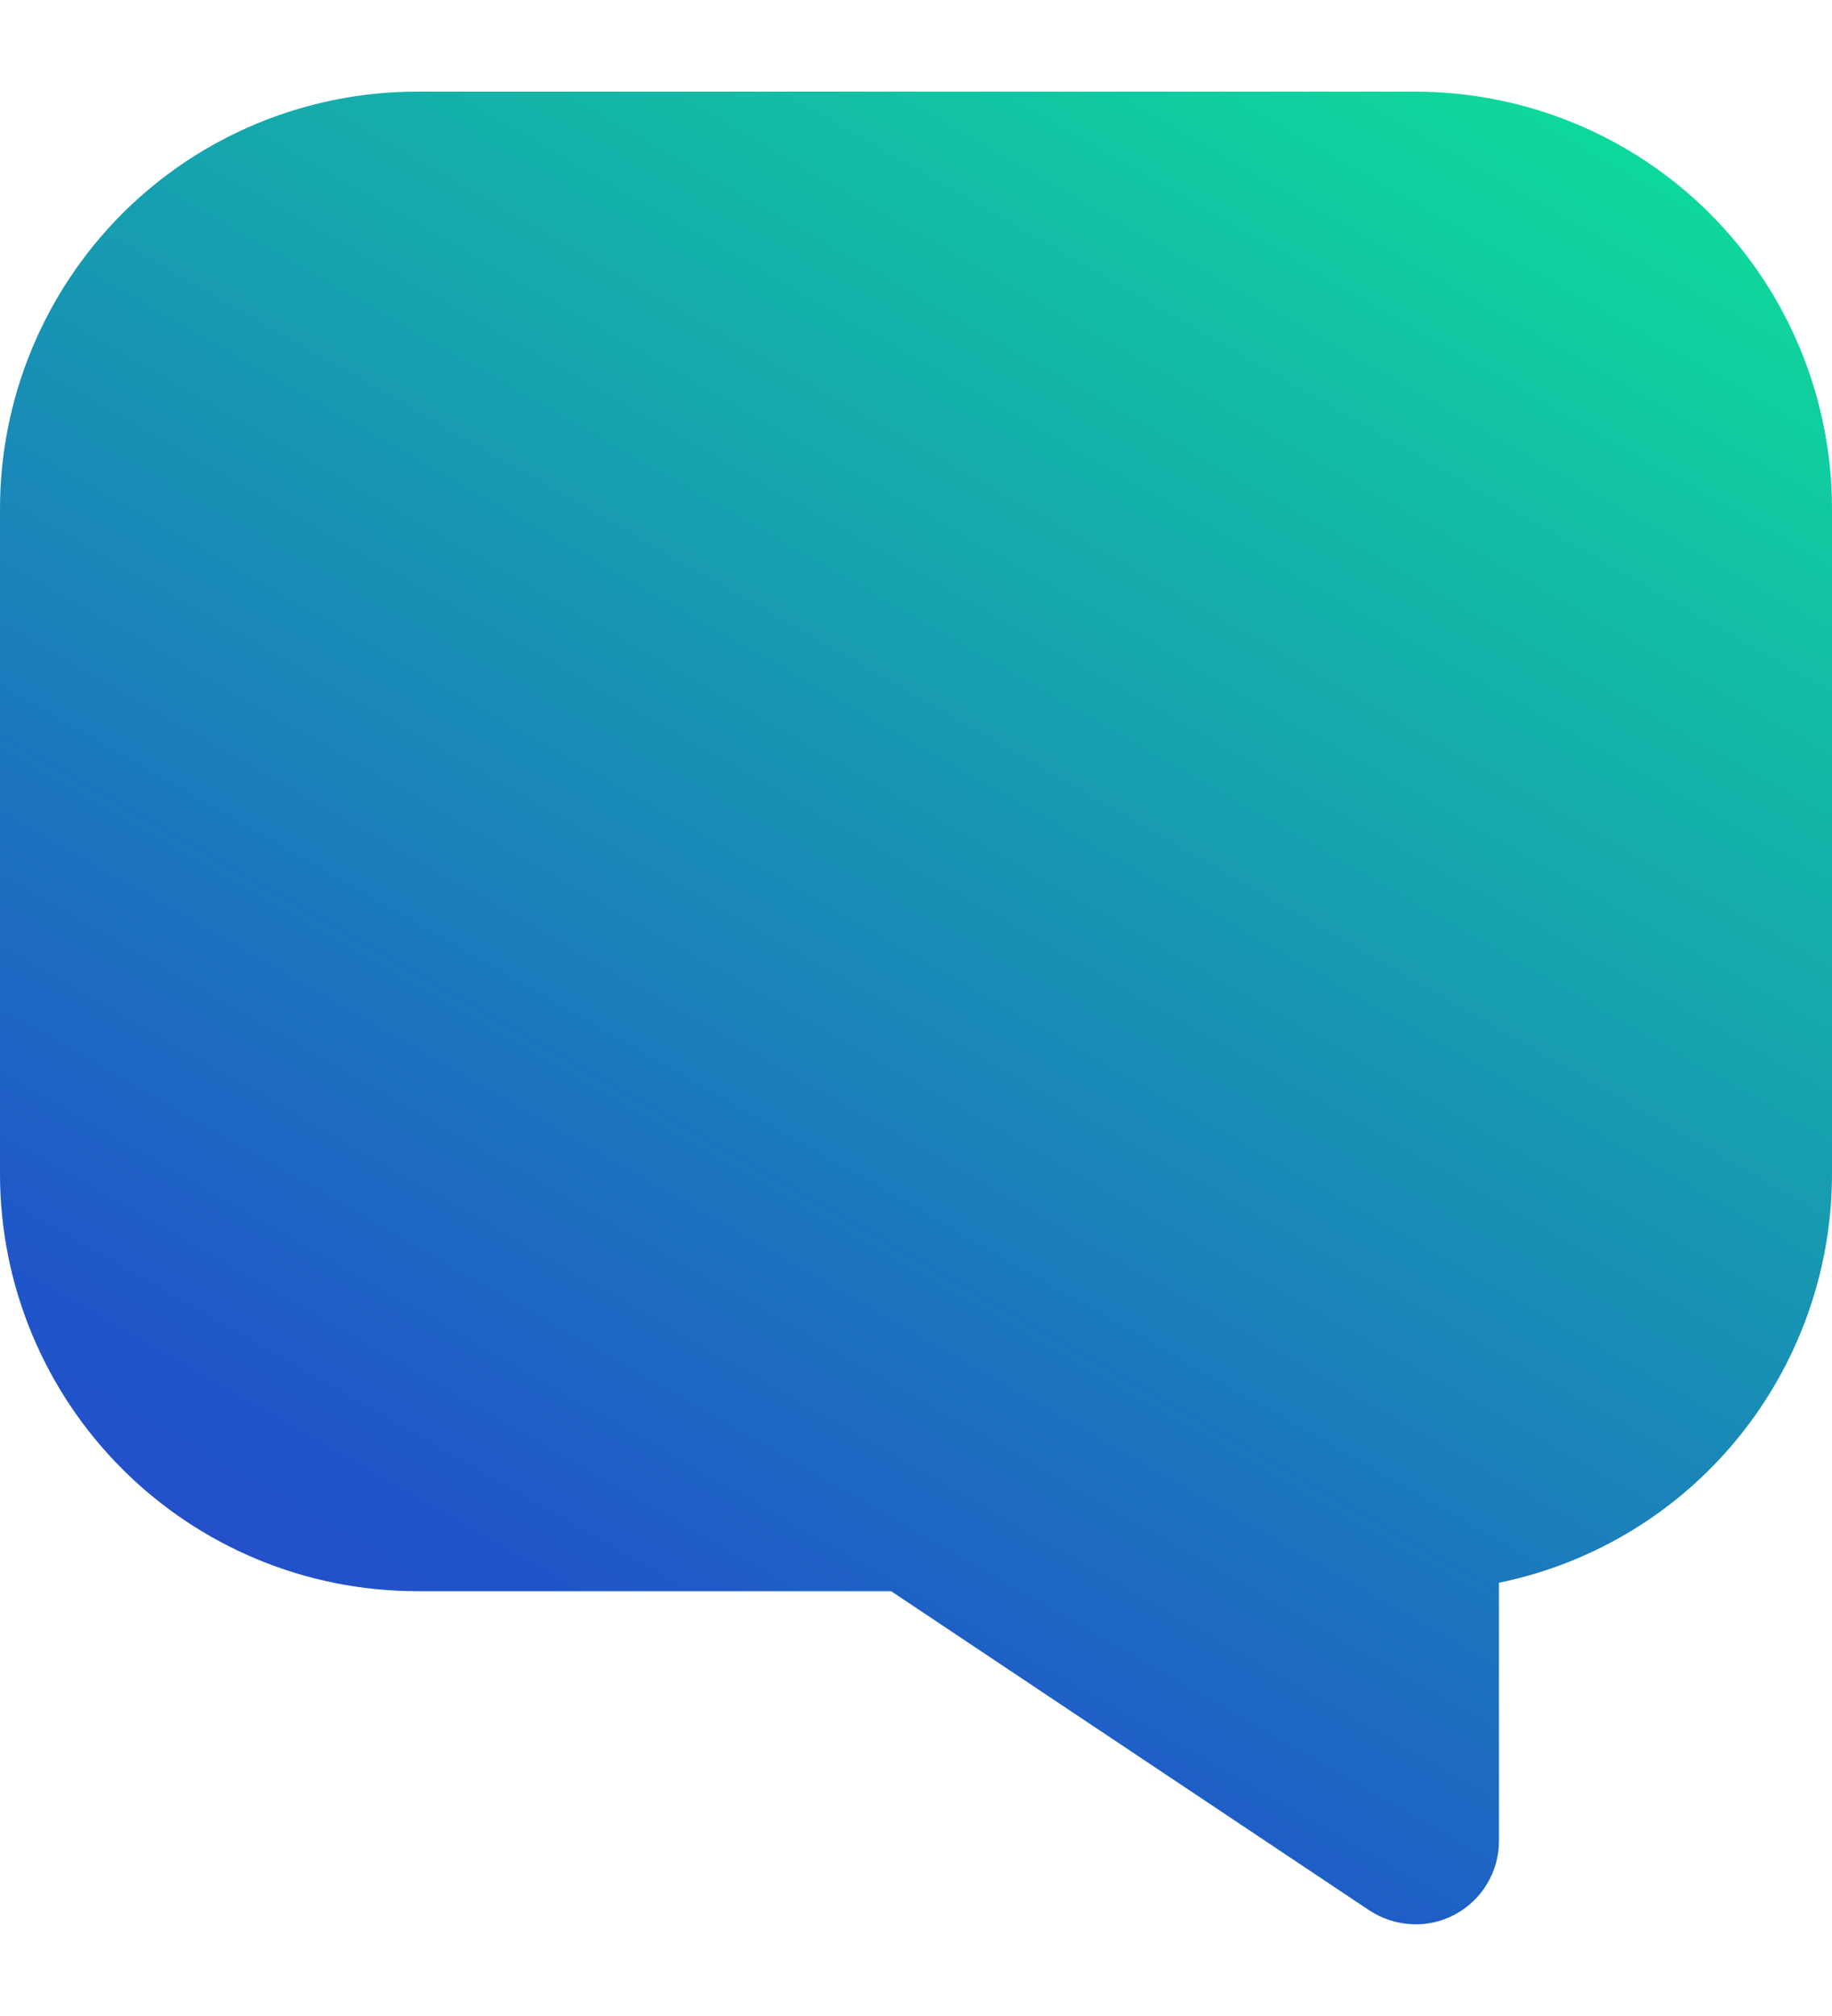 <svg width="10" height="11" viewBox="0 0 10 11" fill="none" xmlns="http://www.w3.org/2000/svg">
<path d="M7.727 0.5H2.273C1.67 0.501 1.093 0.74 0.667 1.166C0.241 1.593 0.001 2.17 0 2.773V6.409C0.001 7.012 0.241 7.589 0.667 8.015C1.093 8.441 1.67 8.681 2.273 8.682H4.864L7.475 10.424C7.544 10.469 7.623 10.495 7.705 10.499C7.788 10.504 7.869 10.485 7.942 10.446C8.014 10.407 8.075 10.35 8.117 10.279C8.16 10.208 8.182 10.128 8.182 10.045V8.636C8.695 8.531 9.156 8.252 9.487 7.846C9.818 7.44 9.999 6.933 10 6.409V2.773C9.999 2.17 9.76 1.593 9.334 1.166C8.908 0.74 8.33 0.501 7.727 0.5Z" fill="url(#paint0_linear_17830_4984)"/>
<defs>
<linearGradient id="paint0_linear_17830_4984" x1="10.916" y1="-2.458" x2="-2.583" y2="21.193" gradientUnits="userSpaceOnUse">
<stop offset="0.144" stop-color="#0FD89C"/>
<stop offset="0.5" stop-color="#2054C9"/>
<stop offset="1" stop-color="#5A05CD"/>
</linearGradient>
</defs>
</svg>
